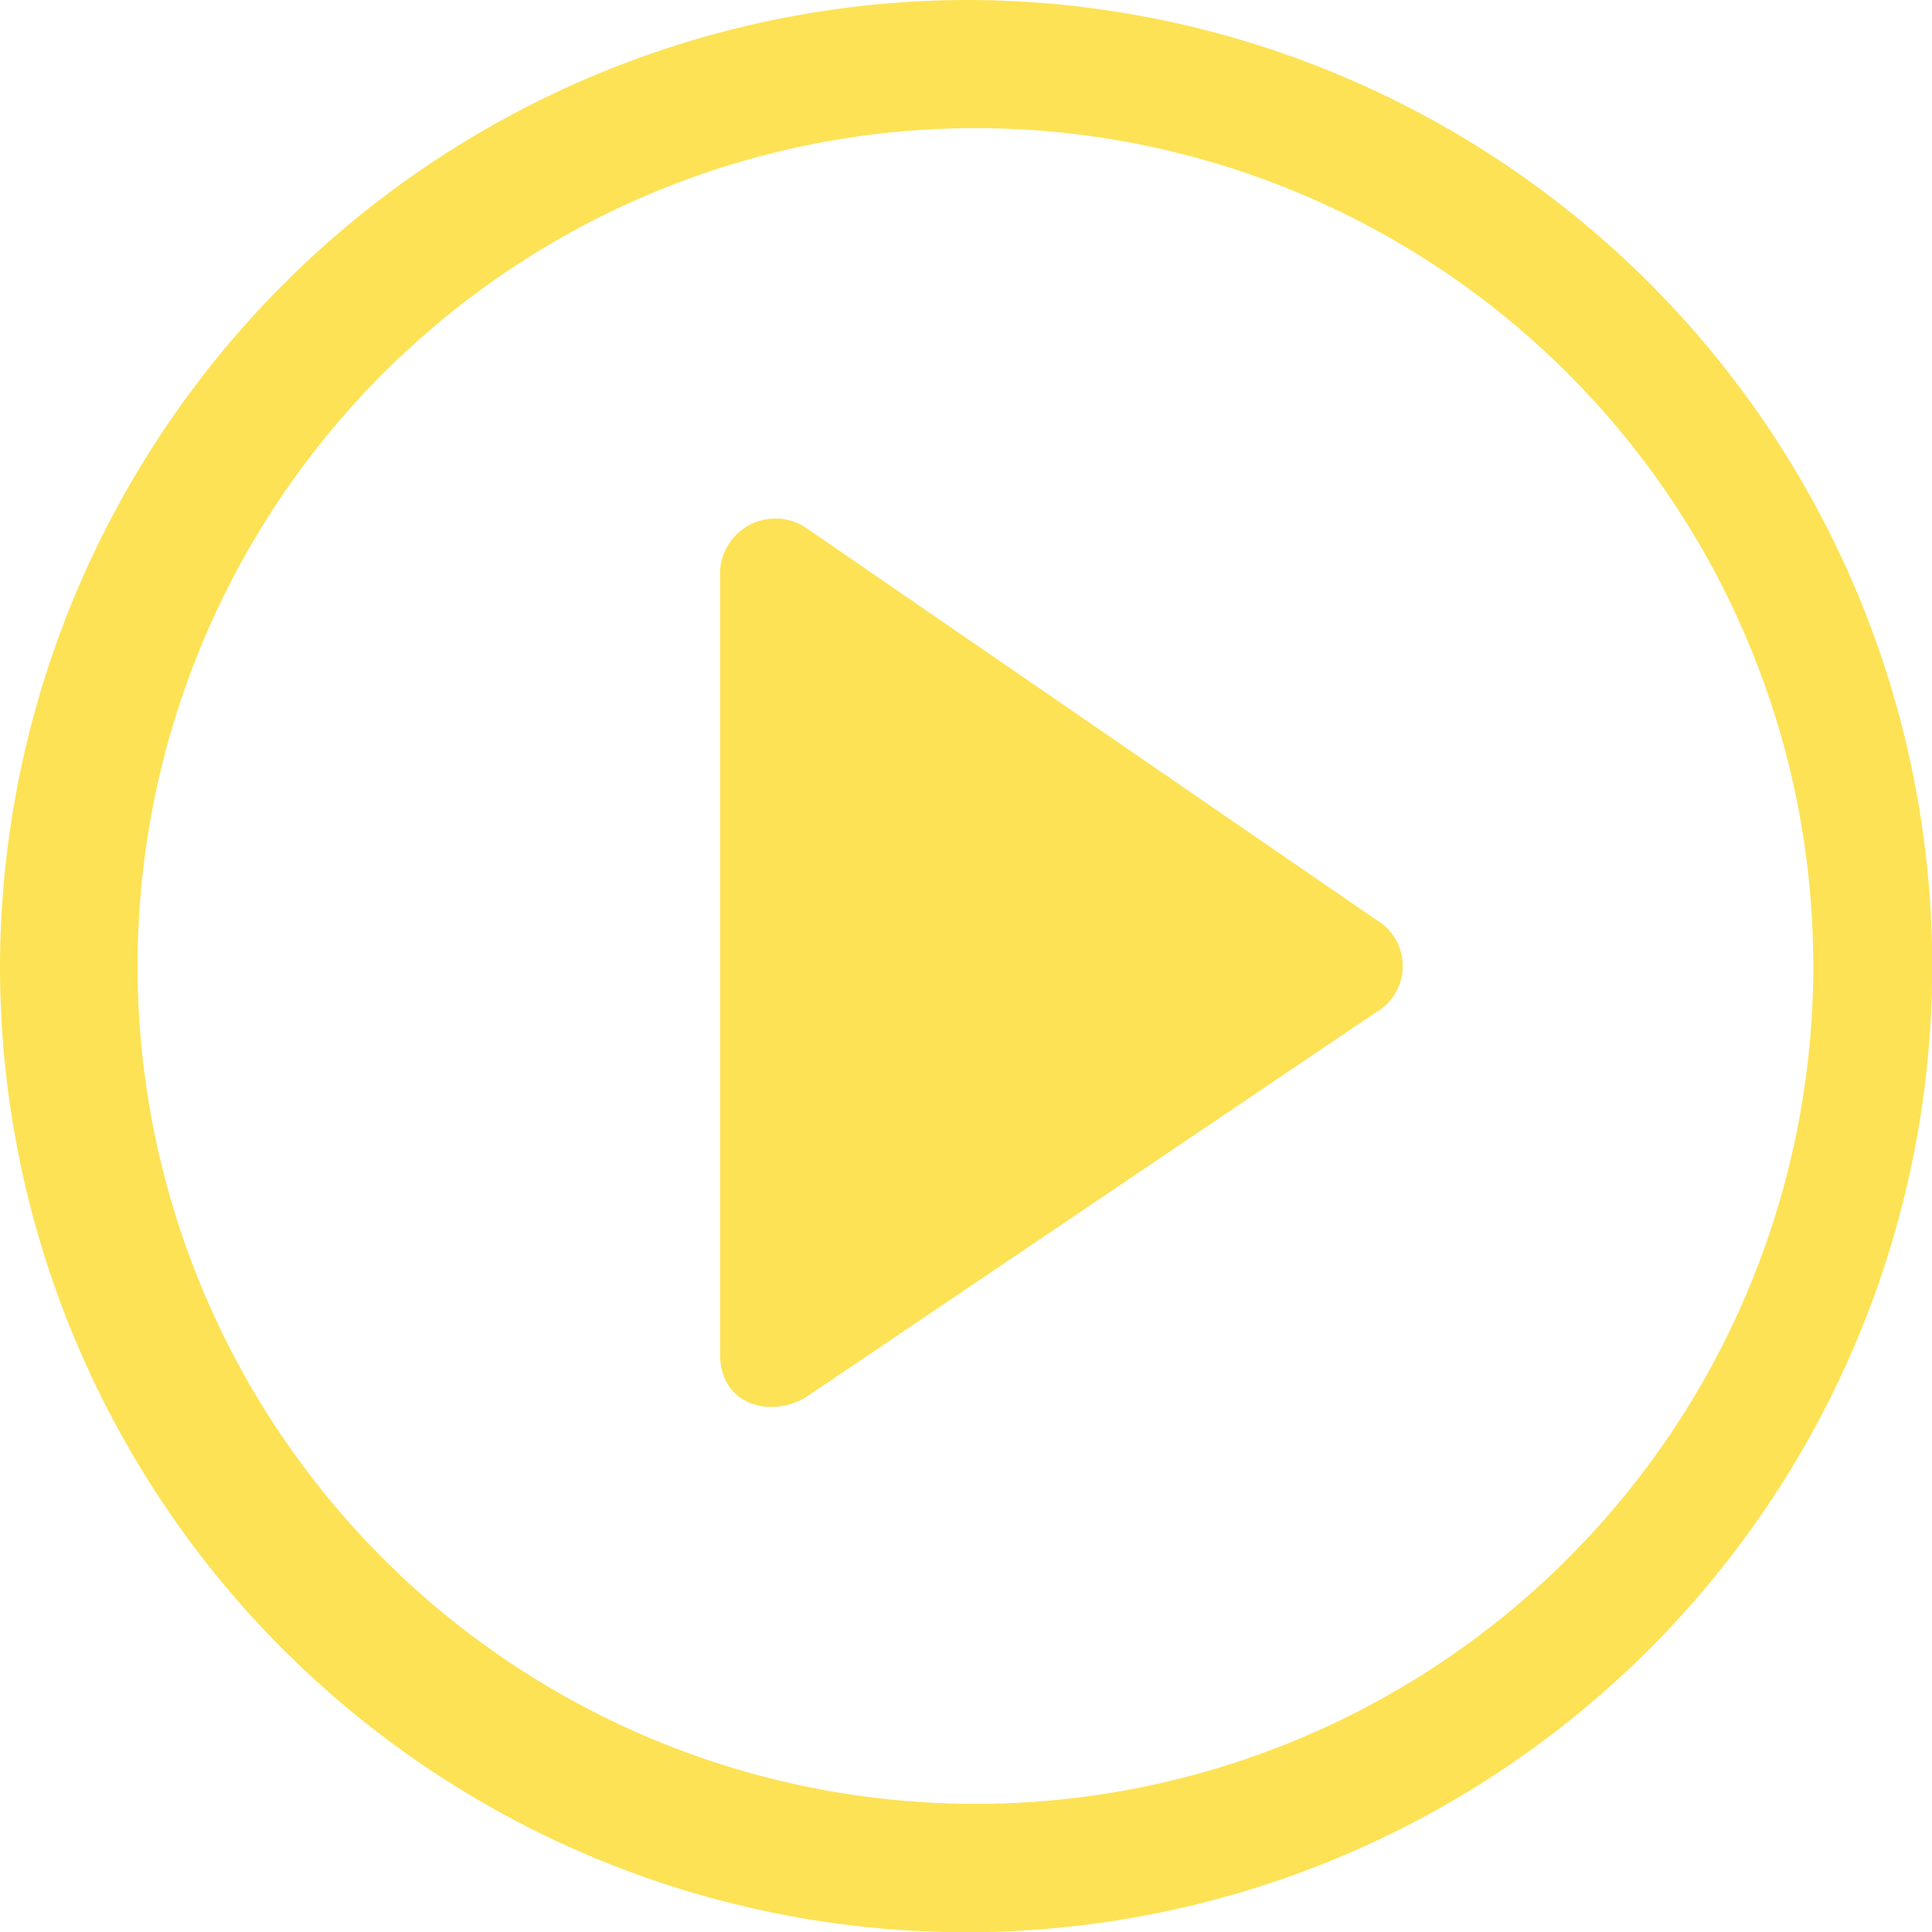 <svg xmlns="http://www.w3.org/2000/svg" viewBox="0 0 82.39 82.39"><defs><style>.cls-1{fill:#fde255}</style></defs><g id="Layer_2" data-name="Layer 2"><g id="Camada_1" data-name="Camada 1"><path class="cls-1" d="M58.68 39.22L34.36 22.5a2.36 2.36 0 00-3.65 1.82v33.45c0 2.13 2.13 2.73 3.65 1.82l24.32-16.42a2.28 2.28 0 000-3.95z"/><path class="cls-1" d="M41 0A41.2 41.2 0 110 41 41.33 41.33 0 0141 0zm0 5.47a35.73 35.73 0 000 71.45 35.73 35.73 0 100-71.45z"/></g></g></svg>